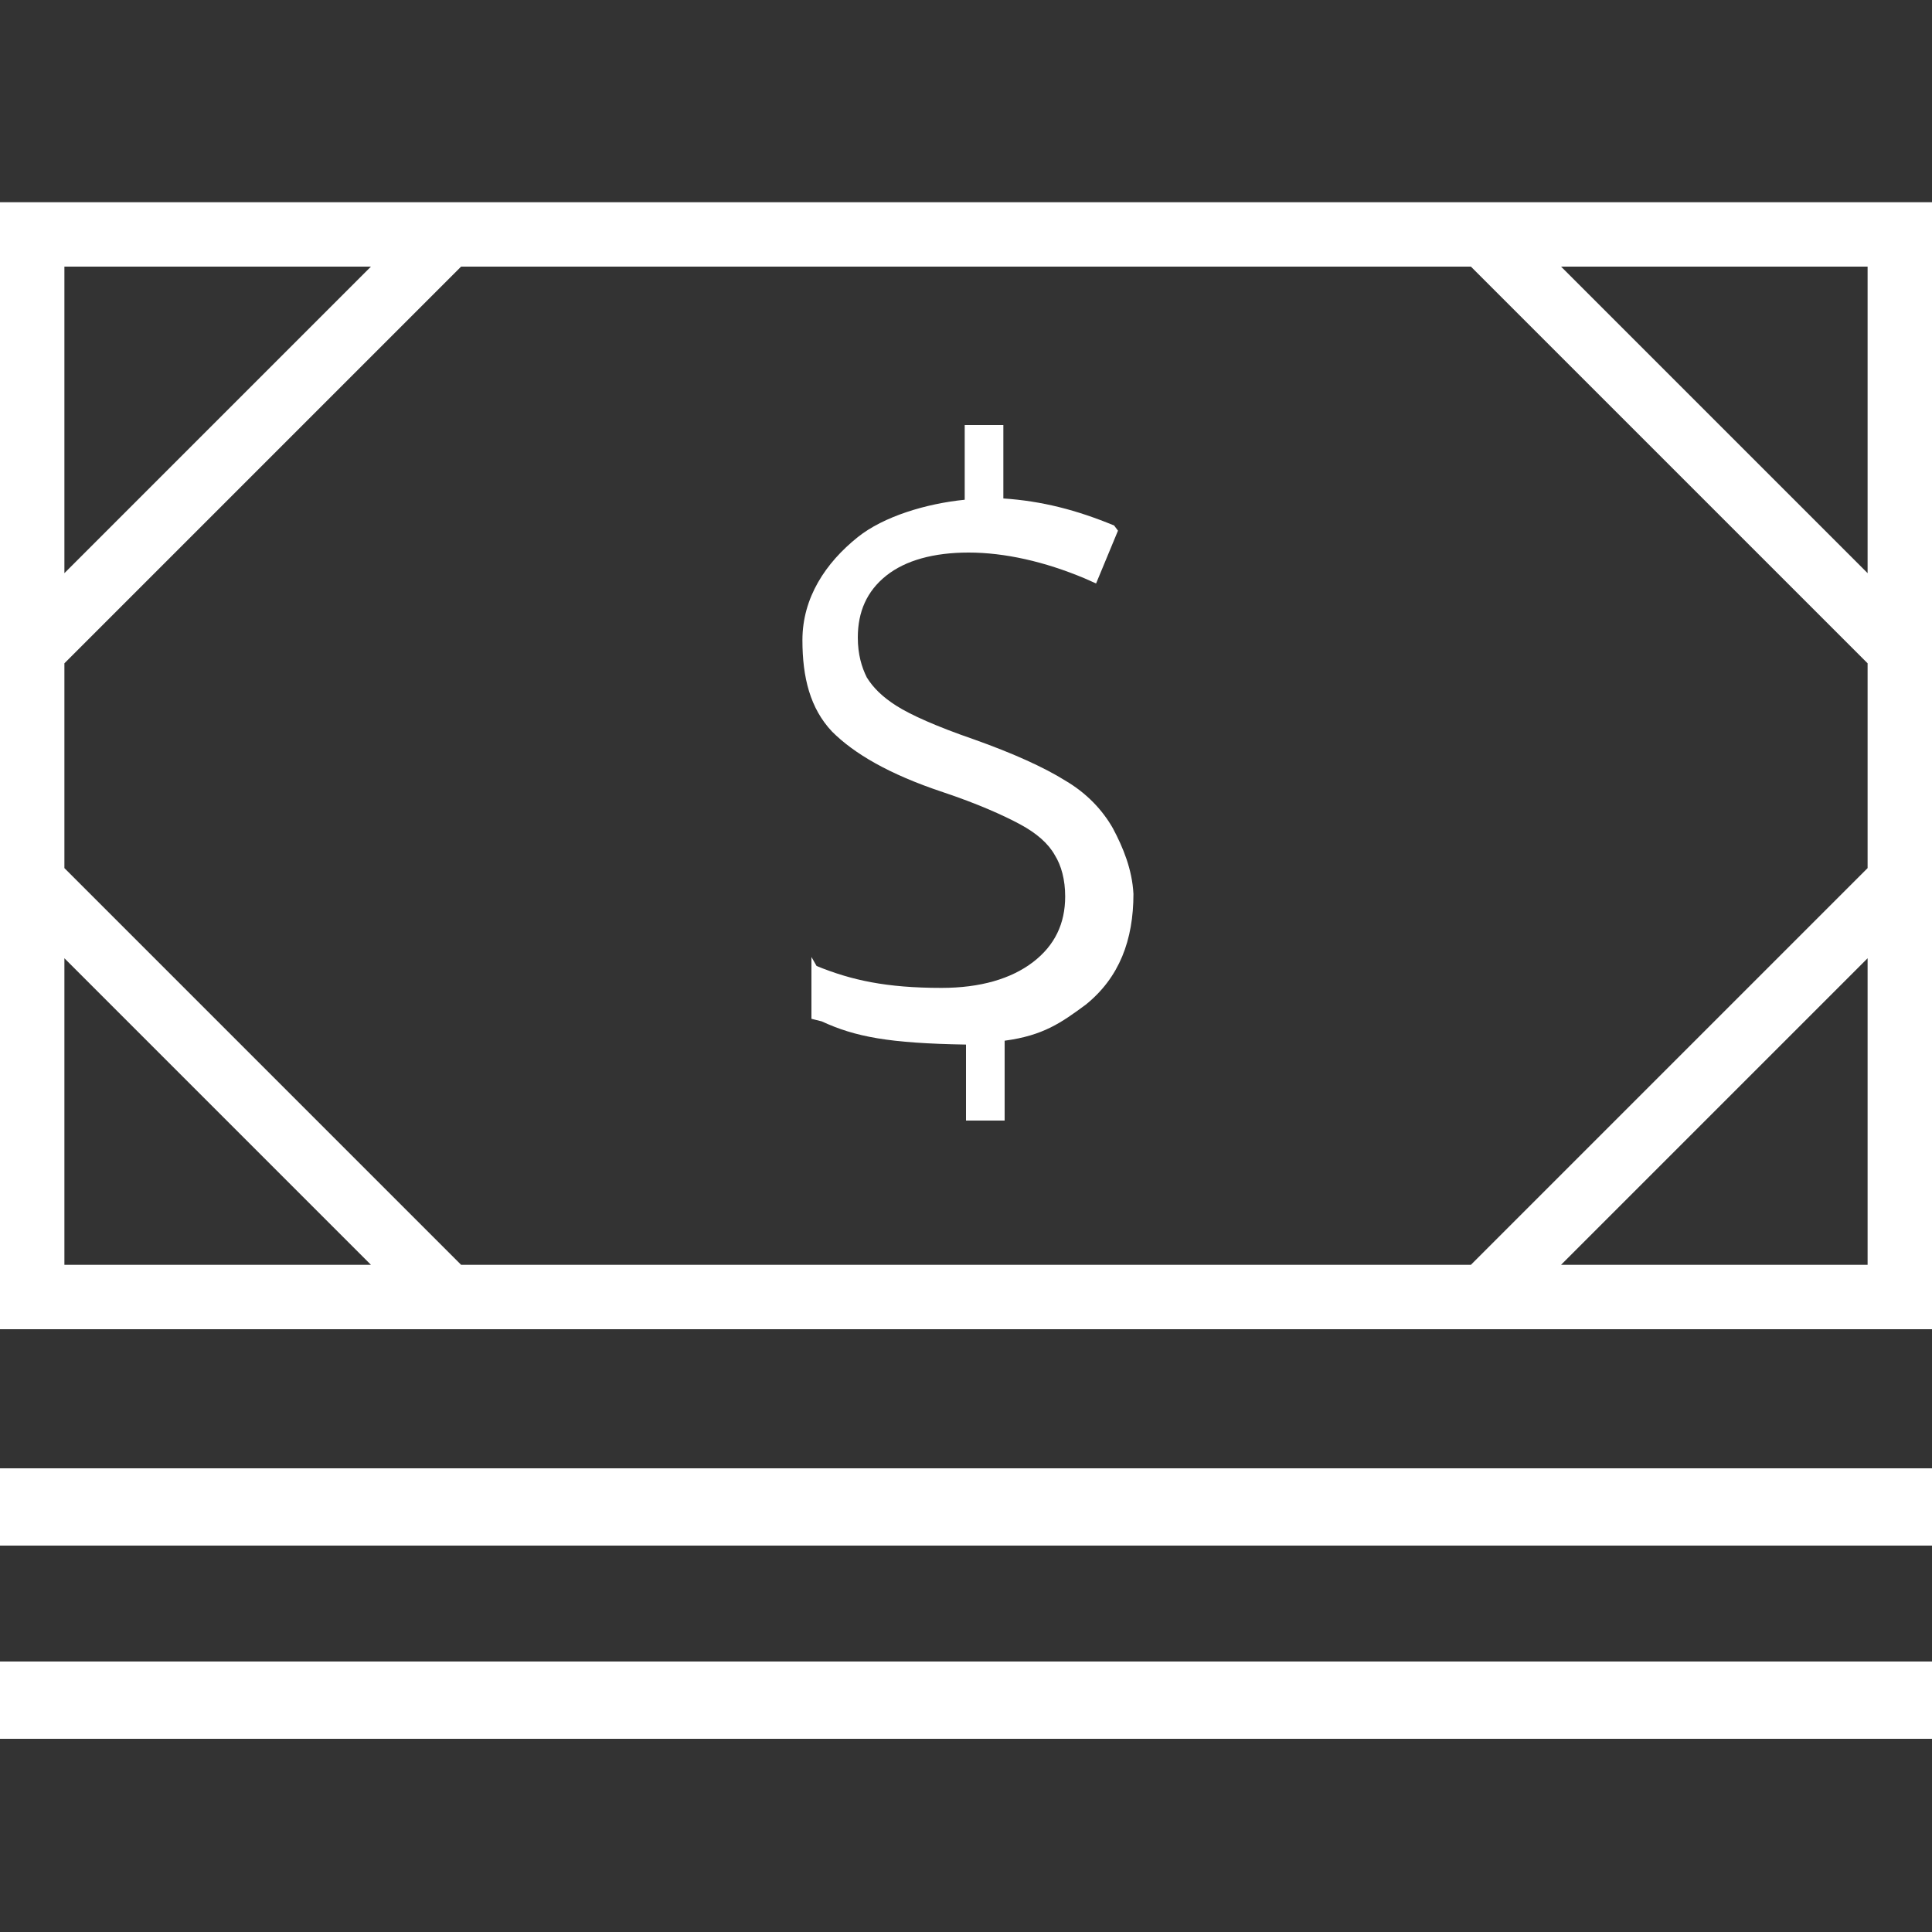 <svg version="1.1" xmlns="http://www.w3.org/2000/svg" xmlns:xlink="http://www.w3.org/1999/xlink" x="0px" y="0px" viewBox="0 0 150 150" style="enable-background:new 0 0 150 150;" xml:space="preserve">
	<rect x="0" y="0" width="150" height="150" fill="#333333" stroke="none"/>
	<g class="fill-primary" fill="#FFFFFF">
		<path class="st2" d="M150,15.7v87.5H0V15.7H150L150,15.7z M114.2,98.2L145,67.4V51.5l-30.8-30.8H35.8L5,51.5v15.9l30.8,30.8H114.2L114.2,98.2z M145,74.4l-23.8,23.8H145V74.4L145,74.4z M145,20.7h-23.8L145,44.5V20.7L145,20.7z M28.8,20.7H5v23.8L28.8,20.7L28.8,20.7z M5,74.4v23.8h23.8L5,74.4z"/>
		<path class="st2" d="M86.4,64.3c-0.8-1.4-2-2.7-3.7-3.7c-1.6-1-4-2.1-7.1-3.2c-2.9-1-4.9-1.9-6-2.6c-1.1-0.7-1.8-1.4-2.3-2.2c-0.4-0.8-0.7-1.8-0.7-3.1c0-2,0.7-3.6,2.2-4.8c1.5-1.2,3.7-1.8,6.4-1.8c2.8,0,5.9,0.7,9,2l0.9,0.4l1.7-4.1l-0.3-0.4c-2.9-1.2-5.6-1.9-8.6-2.1V33h-3v5.8c-3,0.3-6.3,1.3-8.3,2.9c-2.5,2-4.3,4.7-4.3,8c0,2.9,0.6,5.3,2.3,7.1c1.7,1.7,4.4,3.3,8.6,4.7c2.7,0.9,4.7,1.8,6,2.5c1.3,0.7,2.2,1.5,2.7,2.4c0.5,0.8,0.8,1.9,0.8,3.2c0,2.1-0.8,3.8-2.5,5.1c-1.7,1.3-4.1,2-7.1,2c-4.3,0-7-0.6-9.7-1.7L63,74.3v4.8l0.8,0.2C66.4,80.5,69,81,75,81.1V87h3v-6.2c3-0.4,4.4-1.4,6.3-2.8c2.6-2.1,3.7-5,3.7-8.6C87.9,67.5,87.2,65.8,86.4,64.3z"/>
		<g>
			<rect y="129" width="150" height="6"/>
		</g>
		<g>
			<rect y="114" width="150" height="6"/>
		</g>
	</g>
</svg>